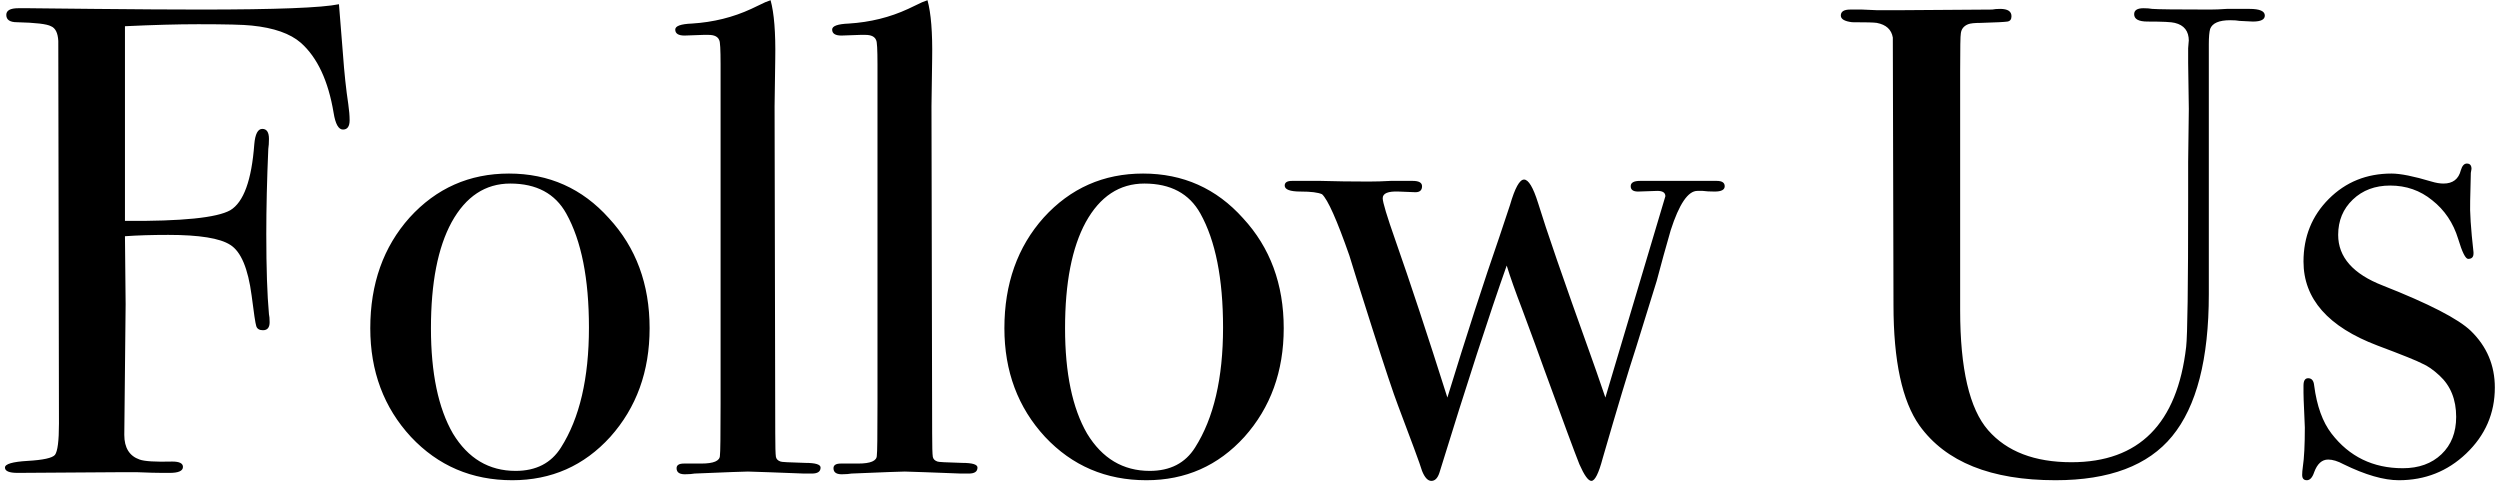<svg width="180" height="35" viewBox="0 0 180 35" fill="none" xmlns="http://www.w3.org/2000/svg">
<path d="M25.173 8.656C25.173 9.104 25.013 9.328 24.693 9.328C24.373 9.328 24.149 8.928 24.021 8.128C23.637 5.824 22.853 4.144 21.669 3.088C20.901 2.416 19.717 2 18.117 1.84C17.541 1.776 16.261 1.744 14.277 1.744C12.805 1.744 11.045 1.792 8.997 1.888V15.904C13.093 15.936 15.621 15.68 16.581 15.136C17.541 14.56 18.117 12.976 18.309 10.384C18.373 9.648 18.565 9.28 18.885 9.28C19.205 9.28 19.365 9.52 19.365 10C19.365 10.288 19.349 10.528 19.317 10.72C19.221 12.928 19.173 14.976 19.173 16.864C19.173 19.296 19.237 21.216 19.365 22.624C19.397 22.752 19.413 22.944 19.413 23.2C19.413 23.584 19.253 23.776 18.933 23.776C18.677 23.776 18.517 23.68 18.453 23.488C18.389 23.296 18.277 22.56 18.117 21.28C17.861 19.328 17.349 18.112 16.581 17.632C15.845 17.152 14.357 16.912 12.117 16.912C10.933 16.912 9.893 16.944 8.997 17.008L9.045 21.904L8.949 31.312C8.949 32.24 9.317 32.832 10.053 33.088C10.405 33.216 11.189 33.264 12.405 33.232C12.917 33.232 13.173 33.36 13.173 33.616C13.173 33.904 12.853 34.048 12.213 34.048H11.733C11.285 34.048 10.677 34.032 9.909 34C9.173 34 8.677 34 8.421 34L1.269 34.048C0.661 34.048 0.357 33.92 0.357 33.664C0.357 33.408 0.901 33.248 1.989 33.184C3.109 33.12 3.765 32.976 3.957 32.752C4.149 32.496 4.245 31.744 4.245 30.496L4.197 2.944C4.165 2.368 3.989 2.016 3.669 1.888C3.381 1.728 2.565 1.632 1.221 1.6C0.709 1.6 0.453 1.424 0.453 1.072C0.453 0.752 0.741 0.592 1.317 0.592H2.085C2.021 0.592 3.557 0.608 6.693 0.64C9.861 0.672 12.453 0.688 14.469 0.688C19.877 0.688 23.189 0.56 24.405 0.304C24.437 0.72 24.533 1.92 24.693 3.904C24.789 5.248 24.917 6.448 25.077 7.504C25.141 7.952 25.173 8.336 25.173 8.656ZM46.772 23.632C46.772 26.736 45.828 29.344 43.94 31.456C42.052 33.536 39.7 34.576 36.884 34.576C33.972 34.576 31.54 33.536 29.588 31.456C27.636 29.344 26.66 26.736 26.66 23.632C26.66 20.432 27.604 17.776 29.492 15.664C31.412 13.552 33.796 12.496 36.644 12.496C39.524 12.496 41.924 13.568 43.844 15.712C45.796 17.824 46.772 20.464 46.772 23.632ZM42.404 23.584C42.404 20.064 41.86 17.328 40.772 15.376C39.972 13.936 38.628 13.216 36.74 13.216C34.948 13.216 33.54 14.144 32.516 16C31.524 17.824 31.028 20.368 31.028 23.632C31.028 26.864 31.556 29.392 32.612 31.216C33.7 33.008 35.204 33.904 37.124 33.904C38.596 33.904 39.684 33.344 40.388 32.224C41.732 30.112 42.404 27.232 42.404 23.584ZM59.082 33.664C59.082 33.952 58.874 34.096 58.458 34.096H57.882C57.818 34.096 56.97 34.064 55.338 34L53.85 33.952C53.594 33.952 52.314 34 50.01 34.096C49.818 34.128 49.626 34.144 49.434 34.144C48.954 34.176 48.714 34.032 48.714 33.712C48.714 33.488 48.89 33.376 49.242 33.376H50.49C51.386 33.376 51.834 33.184 51.834 32.8C51.866 32.608 51.882 31.36 51.882 29.056V4.624C51.882 3.568 51.85 2.992 51.786 2.896C51.69 2.64 51.434 2.512 51.018 2.512H50.634L49.29 2.56C48.842 2.56 48.618 2.416 48.618 2.128C48.618 1.872 49.018 1.728 49.818 1.696C51.354 1.6 52.778 1.248 54.09 0.64L55.098 0.16L55.482 0.016C55.738 0.944 55.85 2.352 55.818 4.24L55.77 7.648L55.818 31.168C55.818 32.128 55.834 32.704 55.866 32.896C55.898 33.056 56.01 33.168 56.202 33.232C56.234 33.264 56.826 33.296 57.978 33.328C58.714 33.328 59.082 33.44 59.082 33.664ZM70.379 33.664C70.379 33.952 70.171 34.096 69.755 34.096H69.179C69.115 34.096 68.267 34.064 66.635 34L65.147 33.952C64.891 33.952 63.611 34 61.307 34.096C61.115 34.128 60.923 34.144 60.731 34.144C60.251 34.176 60.011 34.032 60.011 33.712C60.011 33.488 60.187 33.376 60.539 33.376H61.787C62.683 33.376 63.131 33.184 63.131 32.8C63.163 32.608 63.179 31.36 63.179 29.056V4.624C63.179 3.568 63.147 2.992 63.083 2.896C62.987 2.64 62.731 2.512 62.315 2.512H61.931L60.587 2.56C60.139 2.56 59.915 2.416 59.915 2.128C59.915 1.872 60.315 1.728 61.115 1.696C62.651 1.6 64.075 1.248 65.387 0.64L66.395 0.16L66.779 0.016C67.035 0.944 67.147 2.352 67.115 4.24L67.067 7.648L67.115 31.168C67.115 32.128 67.131 32.704 67.163 32.896C67.195 33.056 67.307 33.168 67.499 33.232C67.531 33.264 68.123 33.296 69.275 33.328C70.011 33.328 70.379 33.44 70.379 33.664ZM92.428 23.632C92.428 26.736 91.484 29.344 89.596 31.456C87.708 33.536 85.356 34.576 82.54 34.576C79.628 34.576 77.196 33.536 75.244 31.456C73.292 29.344 72.316 26.736 72.316 23.632C72.316 20.432 73.26 17.776 75.148 15.664C77.068 13.552 79.452 12.496 82.3 12.496C85.18 12.496 87.58 13.568 89.5 15.712C91.452 17.824 92.428 20.464 92.428 23.632ZM88.06 23.584C88.06 20.064 87.516 17.328 86.428 15.376C85.628 13.936 84.284 13.216 82.396 13.216C80.604 13.216 79.196 14.144 78.172 16C77.18 17.824 76.684 20.368 76.684 23.632C76.684 26.864 77.212 29.392 78.268 31.216C79.356 33.008 80.86 33.904 82.78 33.904C84.252 33.904 85.34 33.344 86.044 32.224C87.388 30.112 88.06 27.232 88.06 23.584ZM124.179 13.408C124.179 13.664 123.939 13.792 123.459 13.792C123.107 13.792 122.819 13.776 122.595 13.744H122.211C121.539 13.744 120.899 14.688 120.291 16.576C119.939 17.792 119.603 19.008 119.283 20.224L117.795 25.024C117.251 26.688 116.451 29.344 115.395 32.992C115.107 34.08 114.835 34.624 114.579 34.624C114.355 34.624 114.067 34.224 113.715 33.424C113.395 32.624 112.547 30.336 111.171 26.56C110.819 25.568 110.291 24.128 109.587 22.24C109.107 20.992 108.739 19.952 108.483 19.12C107.235 22.64 105.619 27.616 103.635 34.048C103.507 34.432 103.315 34.624 103.059 34.624C102.803 34.624 102.579 34.384 102.387 33.904C102.323 33.68 102.131 33.136 101.811 32.272L100.659 29.2C100.339 28.368 99.715 26.496 98.787 23.584C97.859 20.672 97.315 18.944 97.155 18.4C96.259 15.84 95.603 14.368 95.187 13.984C94.899 13.856 94.387 13.792 93.651 13.792C92.883 13.792 92.499 13.648 92.499 13.36C92.499 13.136 92.675 13.024 93.027 13.024H93.411C93.443 13.024 94.003 13.024 95.091 13.024C96.147 13.056 97.299 13.072 98.547 13.072C99.059 13.072 99.587 13.056 100.131 13.024C100.675 13.024 101.011 13.024 101.139 13.024H101.715C102.163 13.024 102.387 13.152 102.387 13.408C102.387 13.696 102.227 13.84 101.907 13.84L100.707 13.792C99.939 13.76 99.555 13.92 99.555 14.272C99.555 14.56 99.859 15.568 100.467 17.296C101.523 20.304 102.771 24.08 104.211 28.624C105.587 24.144 106.835 20.288 107.955 17.056C108.115 16.576 108.371 15.808 108.723 14.752C109.075 13.536 109.411 12.928 109.731 12.928C110.051 12.928 110.387 13.488 110.739 14.608C111.315 16.496 112.563 20.112 114.483 25.456C114.739 26.16 115.107 27.216 115.587 28.624L119.907 14.128C119.907 13.872 119.715 13.744 119.331 13.744C119.203 13.744 118.739 13.76 117.939 13.792C117.587 13.792 117.411 13.664 117.411 13.408C117.411 13.152 117.635 13.024 118.083 13.024H118.563C121.923 13.024 123.603 13.024 123.603 13.024C123.987 13.024 124.179 13.152 124.179 13.408ZM163.067 1.12C163.067 1.408 162.779 1.552 162.203 1.552C162.107 1.552 161.787 1.536 161.243 1.504C161.083 1.472 160.859 1.456 160.571 1.456C159.771 1.456 159.291 1.664 159.131 2.08C159.067 2.304 159.035 2.672 159.035 3.184V21.184C159.035 25.856 158.155 29.264 156.395 31.408C154.667 33.52 151.867 34.576 147.995 34.576C143.355 34.576 140.091 33.264 138.203 30.64C136.955 28.88 136.331 25.984 136.331 21.952L136.283 2.704C136.187 2.128 135.803 1.776 135.131 1.648C134.939 1.616 134.347 1.6 133.355 1.6C132.811 1.536 132.539 1.376 132.539 1.12C132.539 0.832 132.763 0.688 133.211 0.688H134.075C134.235 0.688 134.603 0.704 135.179 0.736C135.691 0.736 136.155 0.736 136.571 0.736L143.435 0.688C143.595 0.656 143.787 0.64 144.011 0.64C144.555 0.64 144.827 0.816 144.827 1.168C144.827 1.392 144.731 1.52 144.539 1.552C144.347 1.584 143.707 1.616 142.619 1.648C142.171 1.648 141.867 1.68 141.707 1.744C141.387 1.872 141.211 2.096 141.179 2.416C141.147 2.544 141.131 3.456 141.131 5.152V22.336C141.131 26.56 141.803 29.44 143.147 30.976C144.491 32.512 146.491 33.28 149.147 33.28C154.011 33.28 156.763 30.512 157.403 24.976C157.499 24.144 157.547 20.624 157.547 14.416V11.68L157.595 7.84L157.547 4.528C157.547 4.208 157.547 3.856 157.547 3.472C157.579 3.056 157.595 2.88 157.595 2.944C157.595 2.24 157.259 1.808 156.587 1.648C156.363 1.584 155.707 1.552 154.619 1.552C153.979 1.552 153.659 1.376 153.659 1.024C153.659 0.736 153.883 0.592 154.331 0.592C154.587 0.592 154.795 0.608 154.955 0.64C155.339 0.672 156.731 0.688 159.131 0.688C159.483 0.688 159.883 0.672 160.331 0.64C160.747 0.64 161.051 0.64 161.243 0.64H161.963C162.699 0.64 163.067 0.8 163.067 1.12ZM179.628 27.904C179.628 29.76 178.94 31.344 177.564 32.656C176.22 33.936 174.604 34.576 172.716 34.576C171.628 34.576 170.3 34.192 168.732 33.424C168.316 33.2 167.948 33.088 167.628 33.088C167.18 33.088 166.844 33.392 166.62 34C166.492 34.384 166.316 34.576 166.092 34.576C165.868 34.576 165.756 34.448 165.756 34.192C165.756 34.032 165.772 33.84 165.804 33.616C165.9 32.976 165.948 32.032 165.948 30.784C165.948 30.688 165.932 30.304 165.9 29.632C165.868 28.96 165.852 28.512 165.852 28.288V27.76C165.852 27.408 165.964 27.232 166.188 27.232C166.444 27.232 166.588 27.408 166.62 27.76C166.812 29.232 167.228 30.384 167.868 31.216C169.148 32.88 170.86 33.712 173.004 33.712C174.156 33.712 175.084 33.376 175.788 32.704C176.492 32.032 176.844 31.136 176.844 30.016C176.844 28.768 176.444 27.776 175.644 27.04C175.196 26.624 174.78 26.336 174.396 26.176C174.044 25.984 172.972 25.552 171.18 24.88C167.628 23.536 165.852 21.52 165.852 18.832C165.852 17.04 166.46 15.536 167.676 14.32C168.892 13.104 170.396 12.496 172.188 12.496C172.828 12.496 173.788 12.688 175.068 13.072C175.388 13.168 175.676 13.216 175.932 13.216C176.604 13.216 177.02 12.896 177.18 12.256C177.276 11.936 177.42 11.776 177.612 11.776C177.836 11.776 177.948 11.904 177.948 12.16C177.948 12.192 177.932 12.288 177.9 12.448L177.852 14.464C177.82 15.232 177.9 16.464 178.092 18.16V18.256C178.092 18.512 177.964 18.64 177.708 18.64C177.516 18.64 177.276 18.16 176.988 17.2C176.636 16.048 176.012 15.12 175.116 14.416C174.252 13.712 173.244 13.36 172.092 13.36C171.004 13.36 170.108 13.696 169.404 14.368C168.7 15.04 168.348 15.888 168.348 16.912C168.348 18.512 169.42 19.728 171.564 20.56C174.892 21.872 177.004 22.96 177.9 23.824C179.052 24.944 179.628 26.304 179.628 27.904Z" fill="black"/>
</svg>
